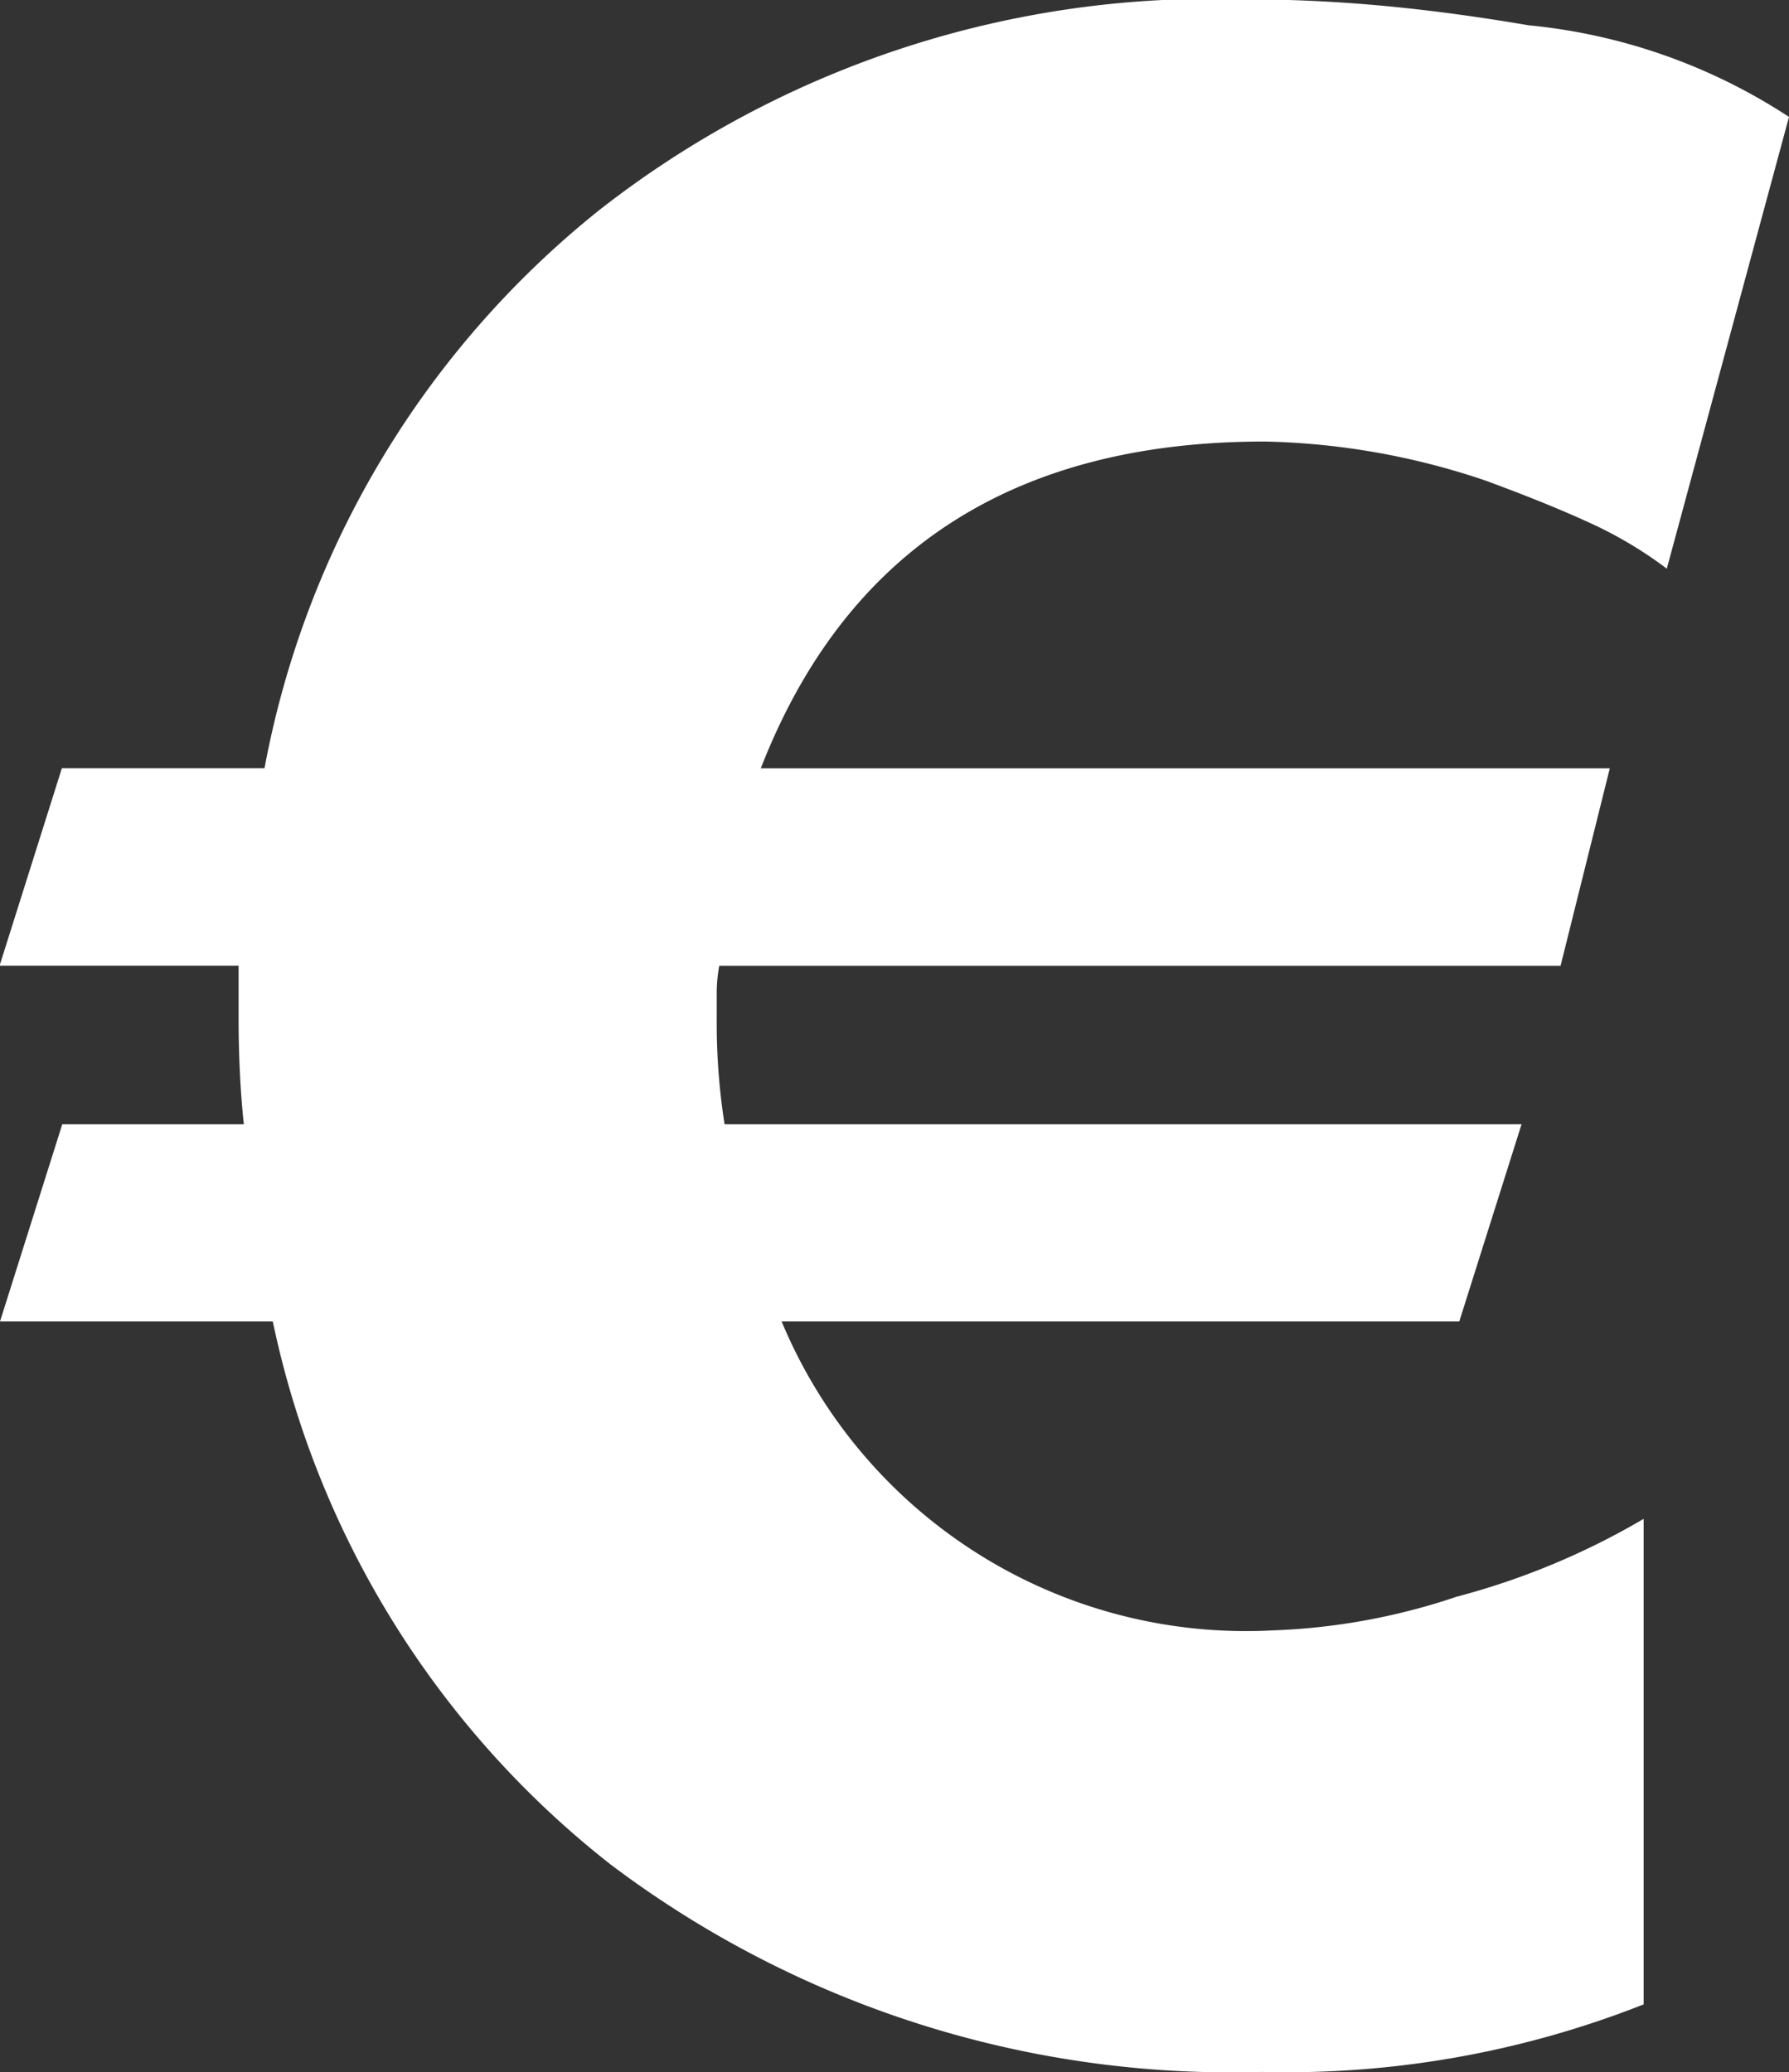<svg xmlns="http://www.w3.org/2000/svg" width="24.639" height="28.535" viewBox="0 0 24.639 28.535">
  <rect x="0" y="0" width="24.639" height="28.535" fill="#333333" stroke="none"/>
  <g id="Groupe_77" data-name="Groupe 77" transform="translate(0 0)">
    <path id="Tracé_470" data-name="Tracé 470" d="M-864.551,580.077l-1.683,6.221a5.641,5.641,0,0,0-1.089-.644c-.418-.191-.89-.379-1.413-.571a10.066,10.066,0,0,0-3.038-.536q-5.185,0-6.938,4.5h11.693l-.678,2.719h-11.587a2.075,2.075,0,0,0-.035.393v.357a8.981,8.981,0,0,0,.108,1.431h10.977l-.858,2.717h-9.333a6.927,6.927,0,0,0,6.76,4.254,8.867,8.867,0,0,0,2.537-.464,10.2,10.2,0,0,0,2.575-1.072v6.686a13.383,13.383,0,0,1-5.259.93,14.186,14.186,0,0,1-8.974-2.861,12.85,12.85,0,0,1-4.647-7.473h-3.757l.858-2.717h2.5q-.038-.359-.054-.715c-.012-.238-.018-.489-.018-.753v-.714h-3.292l.858-2.719h2.791a12.849,12.849,0,0,1,4.613-7.688,13.686,13.686,0,0,1,8.9-2.9q.93,0,1.894.089c.643.06,1.311.15,2,.268A7.927,7.927,0,0,1-864.551,580.077Z" transform="translate(889.19 -578.467)" fill="#fff"/>
  </g>
</svg>
